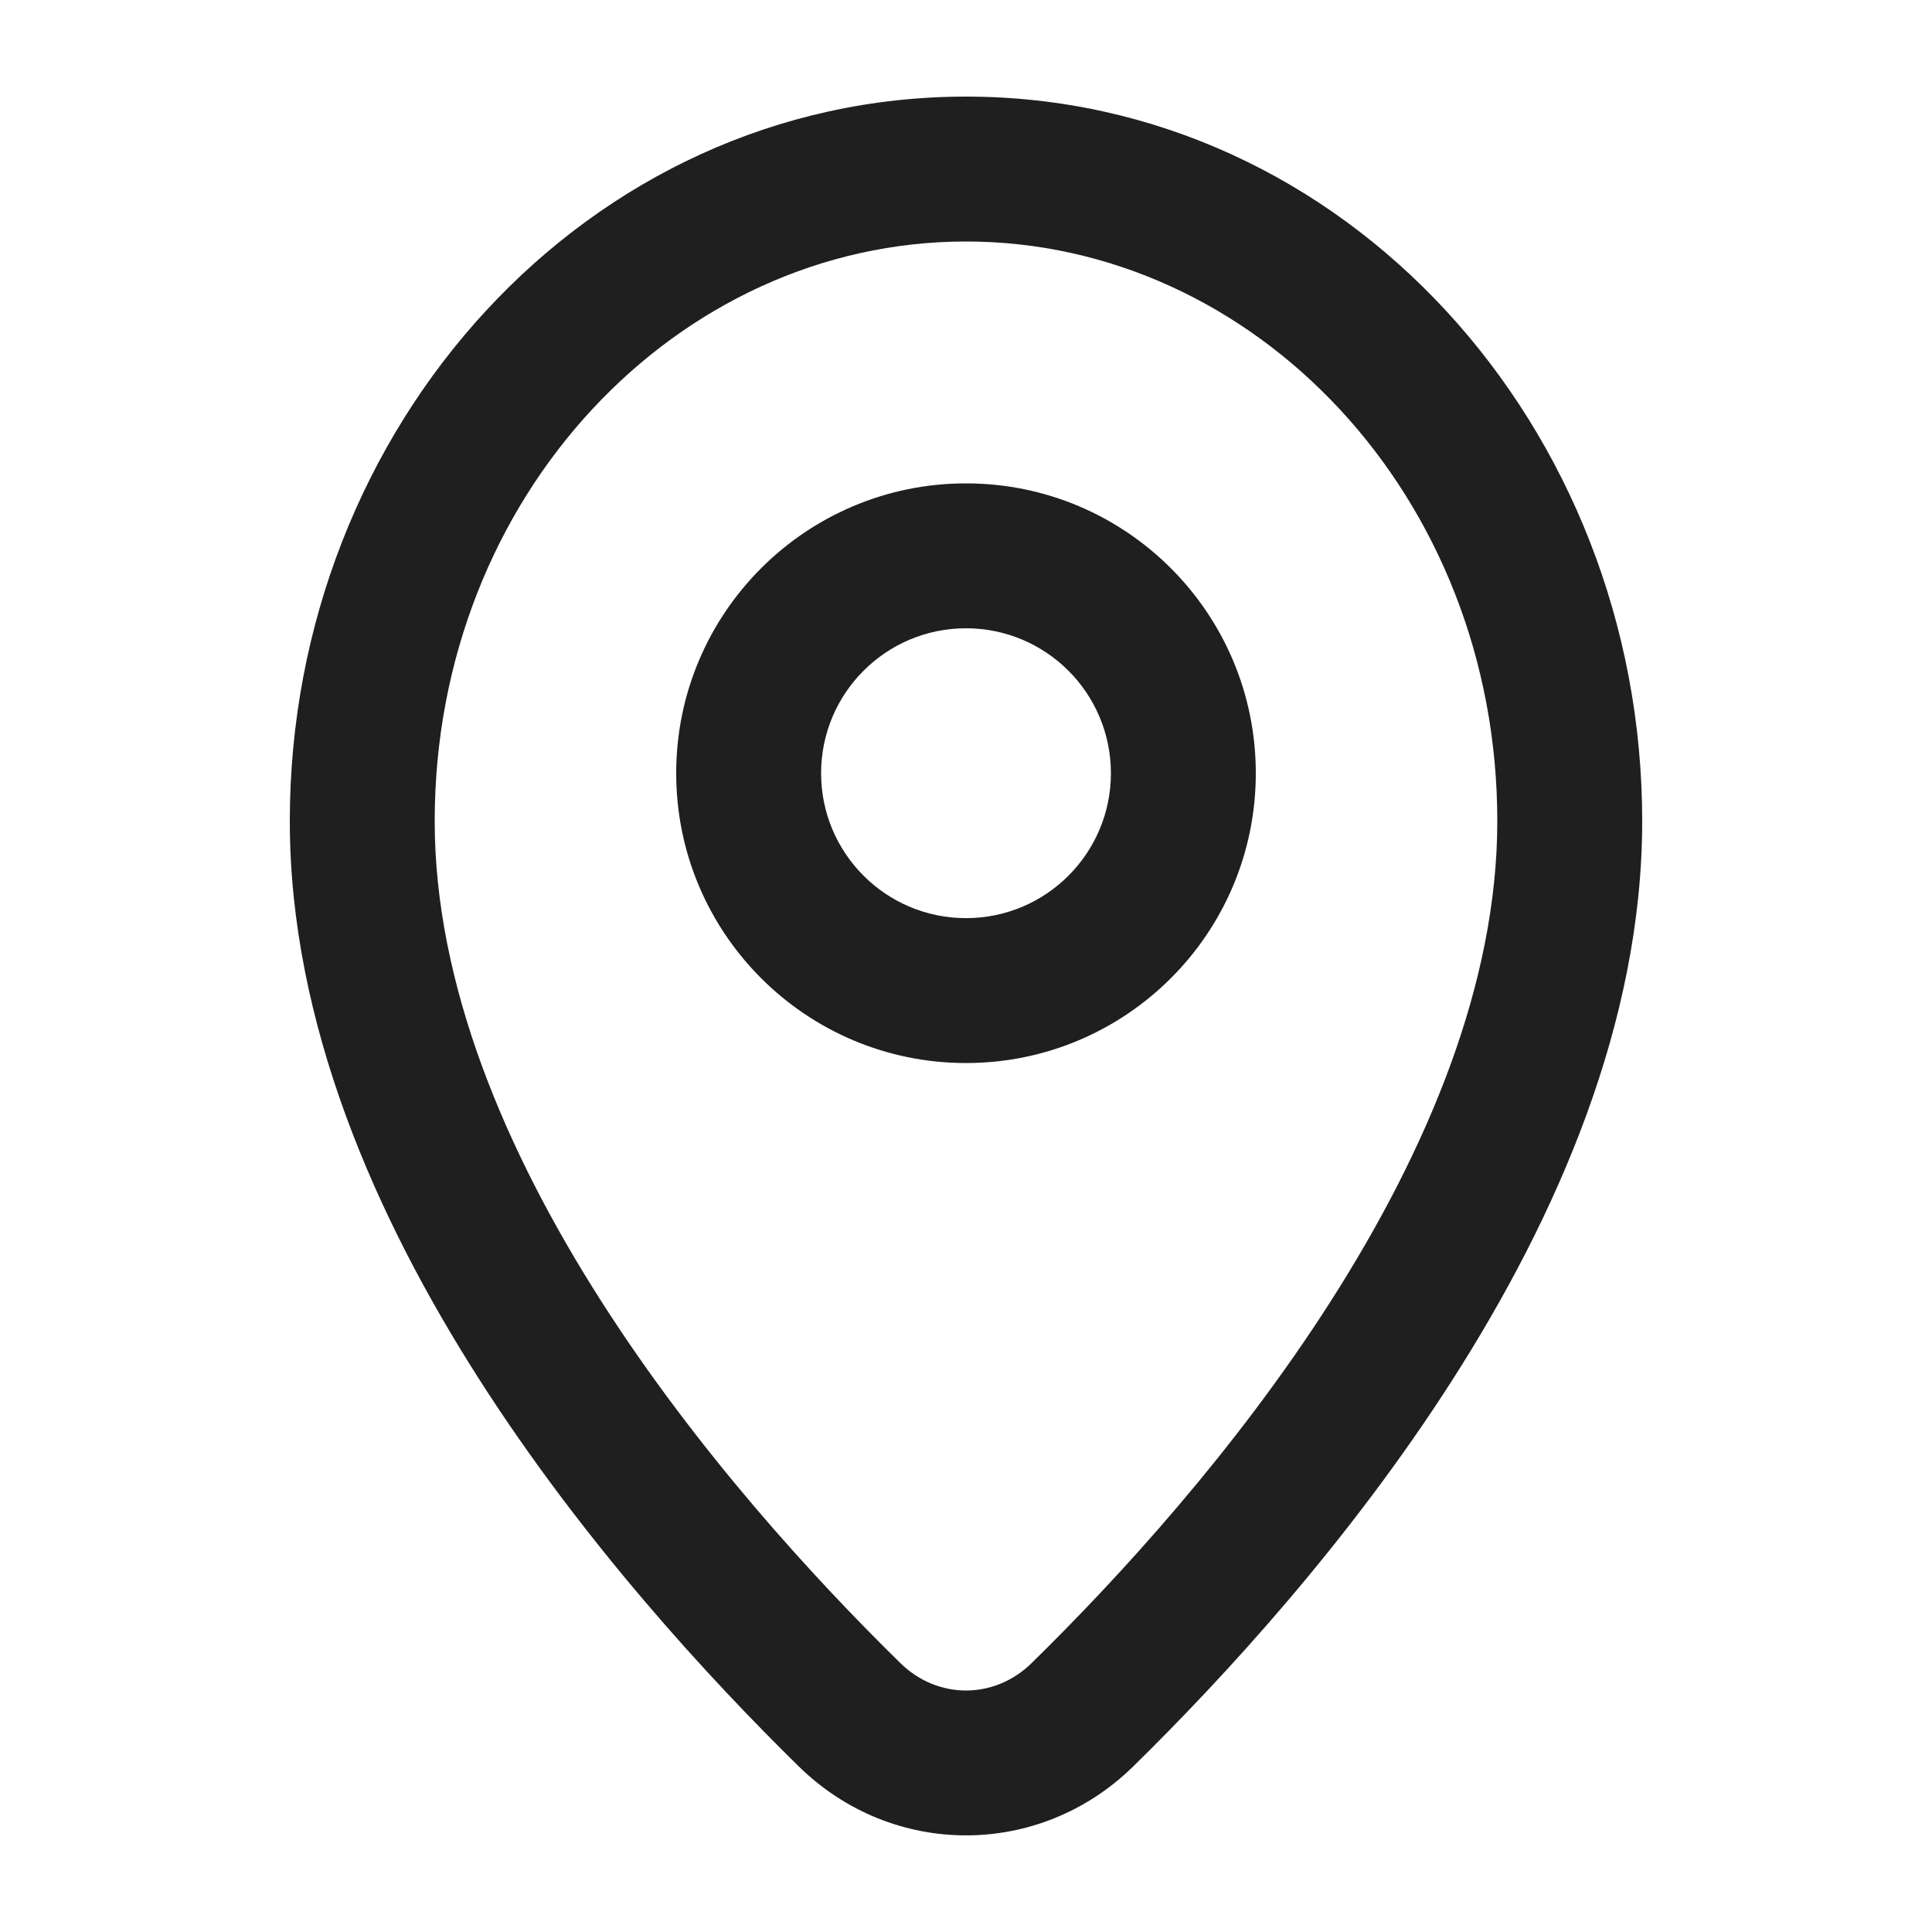 <svg width="40" height="40" viewBox="0 0 40 40" fill="none" xmlns="http://www.w3.org/2000/svg">
<path fill-rule="evenodd" clip-rule="evenodd" d="M20 5C14.031 5 9 10.262 9 17C9 20.365 10.45 23.812 12.447 26.938C14.431 30.044 16.868 32.694 18.64 34.431C19.413 35.19 20.587 35.19 21.36 34.431C23.132 32.694 25.569 30.044 27.553 26.938C29.55 23.812 31 20.365 31 17C31 10.262 25.968 5 20 5ZM6 17C6 8.827 12.161 2 20 2C27.839 2 34 8.827 34 17C34 21.182 32.221 25.205 30.081 28.553C27.929 31.921 25.321 34.748 23.461 36.573C21.52 38.475 18.48 38.475 16.539 36.573C14.679 34.748 12.071 31.921 9.919 28.553C7.779 25.205 6 21.182 6 17ZM20 13.008C18.343 13.008 17 14.352 17 16.009C17 17.665 18.343 19.009 20 19.009C21.657 19.009 23 17.665 23 16.009C23 14.352 21.657 13.008 20 13.008ZM14 16.009C14 12.695 16.686 10.008 20 10.008C23.314 10.008 26 12.695 26 16.009C26 19.322 23.314 22.009 20 22.009C16.686 22.009 14 19.322 14 16.009Z" fill="#1F1F1F"/>
</svg>
